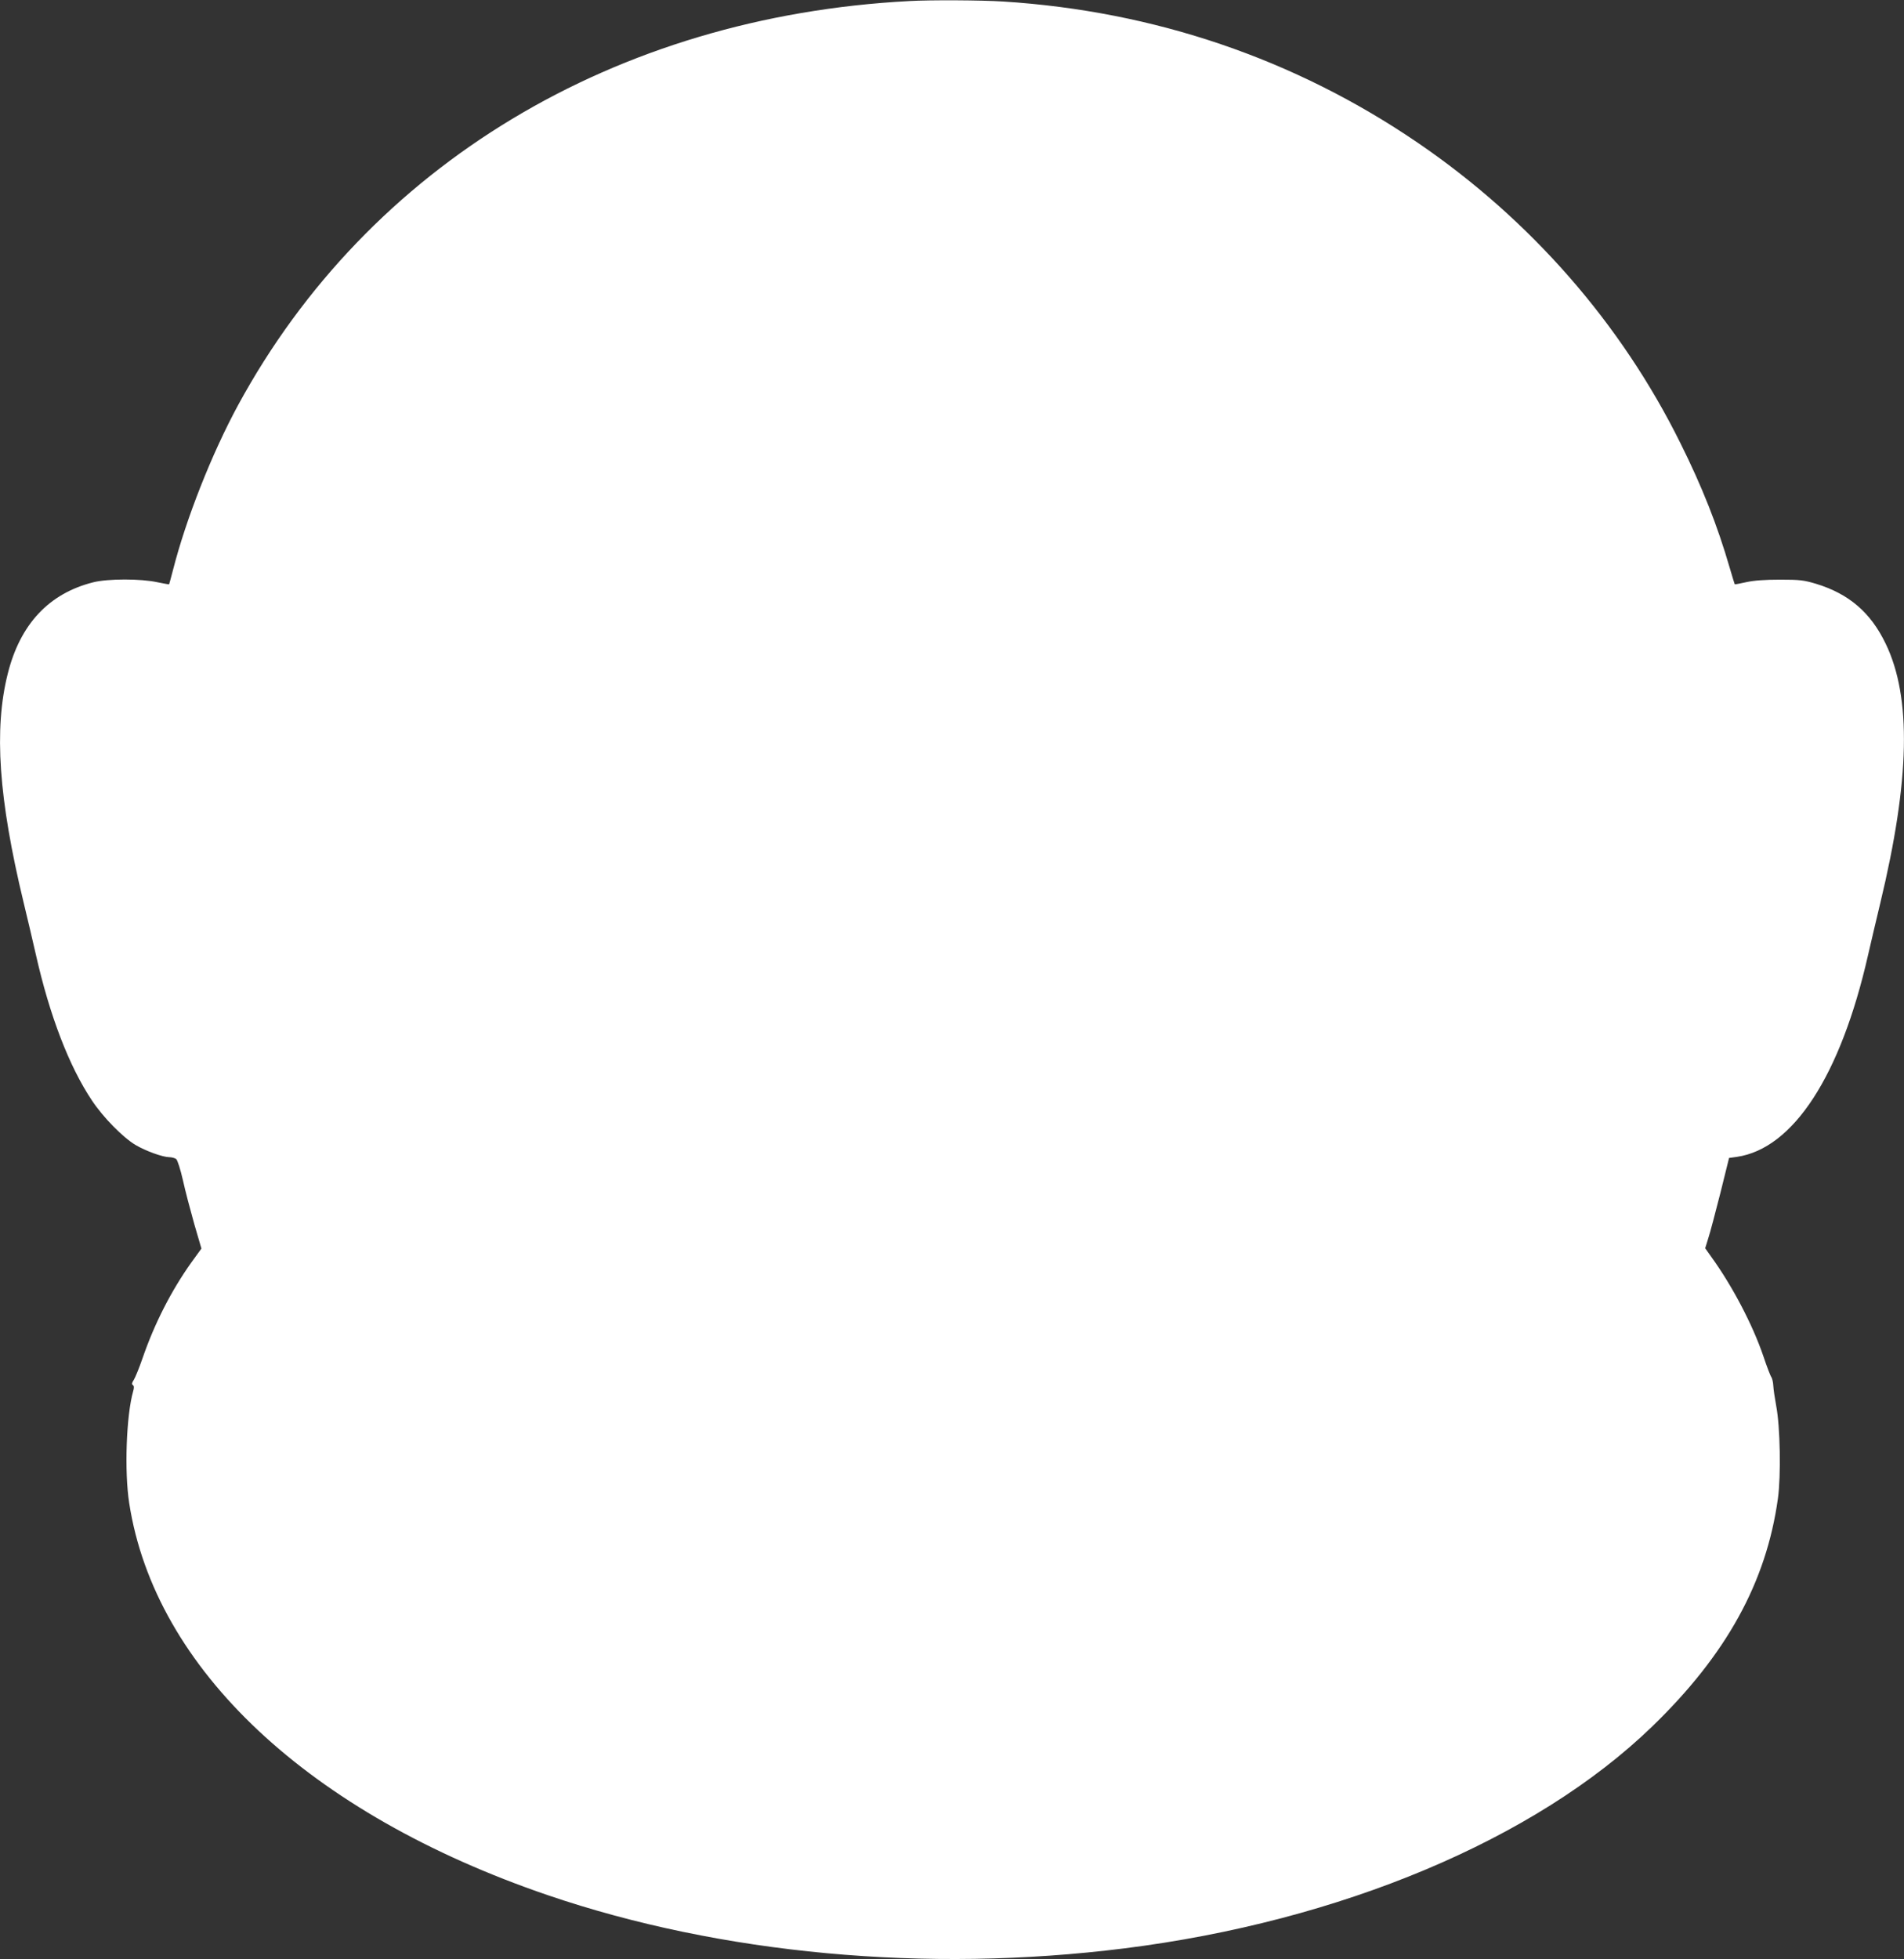 <?xml version="1.0" standalone="no"?>
<!DOCTYPE svg PUBLIC "-//W3C//DTD SVG 20010904//EN"
 "http://www.w3.org/TR/2001/REC-SVG-20010904/DTD/svg10.dtd">
<svg version="1.0" xmlns="http://www.w3.org/2000/svg"
 width="1244pt" height="1280pt" viewBox="0 0 1244 1280"
 preserveAspectRatio="xMidYMid meet">
<rect x="0" y="0" width="1244" height="1280" fill="#333333" stroke="none"/>
<g transform="translate(0,1280) scale(0.1,-0.1)"
fill="#ffffff" stroke="none">
<path d="M5940 12793 c-1921 -101 -3532 -1071 -4384 -2639 -172 -317 -340
-742 -426 -1079 -13 -49 -24 -91 -25 -92 -1 -2 -35 5 -76 13 -108 24 -323 24
-419 0 -289 -72 -478 -273 -559 -596 -92 -364 -60 -819 103 -1495 24 -99 60
-252 80 -340 90 -399 217 -731 367 -955 74 -111 201 -240 284 -290 68 -40 176
-79 221 -80 16 0 37 -6 45 -12 9 -8 28 -68 44 -138 15 -69 49 -197 74 -286
l47 -161 -66 -91 c-131 -184 -241 -399 -320 -629 -21 -61 -47 -124 -56 -138
-13 -19 -14 -29 -6 -34 8 -5 9 -17 2 -40 -45 -157 -58 -524 -26 -730 167
-1085 1176 -2030 2734 -2562 1132 -386 2476 -510 3767 -348 1413 177 2687 712
3449 1449 485 469 746 942 822 1489 21 150 15 472 -11 606 -9 50 -18 109 -19
132 -1 22 -7 47 -12 55 -6 7 -30 69 -53 138 -70 206 -204 461 -341 650 l-39
55 20 65 c12 36 47 169 79 295 l57 230 51 7 c368 54 678 530 857 1318 20 85
55 238 80 340 194 806 205 1344 35 1695 -98 204 -241 326 -455 391 -80 24
-107 27 -235 27 -97 0 -169 -5 -219 -16 -41 -9 -76 -16 -77 -14 -1 1 -16 50
-33 108 -80 276 -180 529 -322 814 -388 784 -981 1461 -1717 1963 -802 547
-1719 859 -2707 922 -144 9 -474 11 -615 3z"/>
</g>
</svg>

